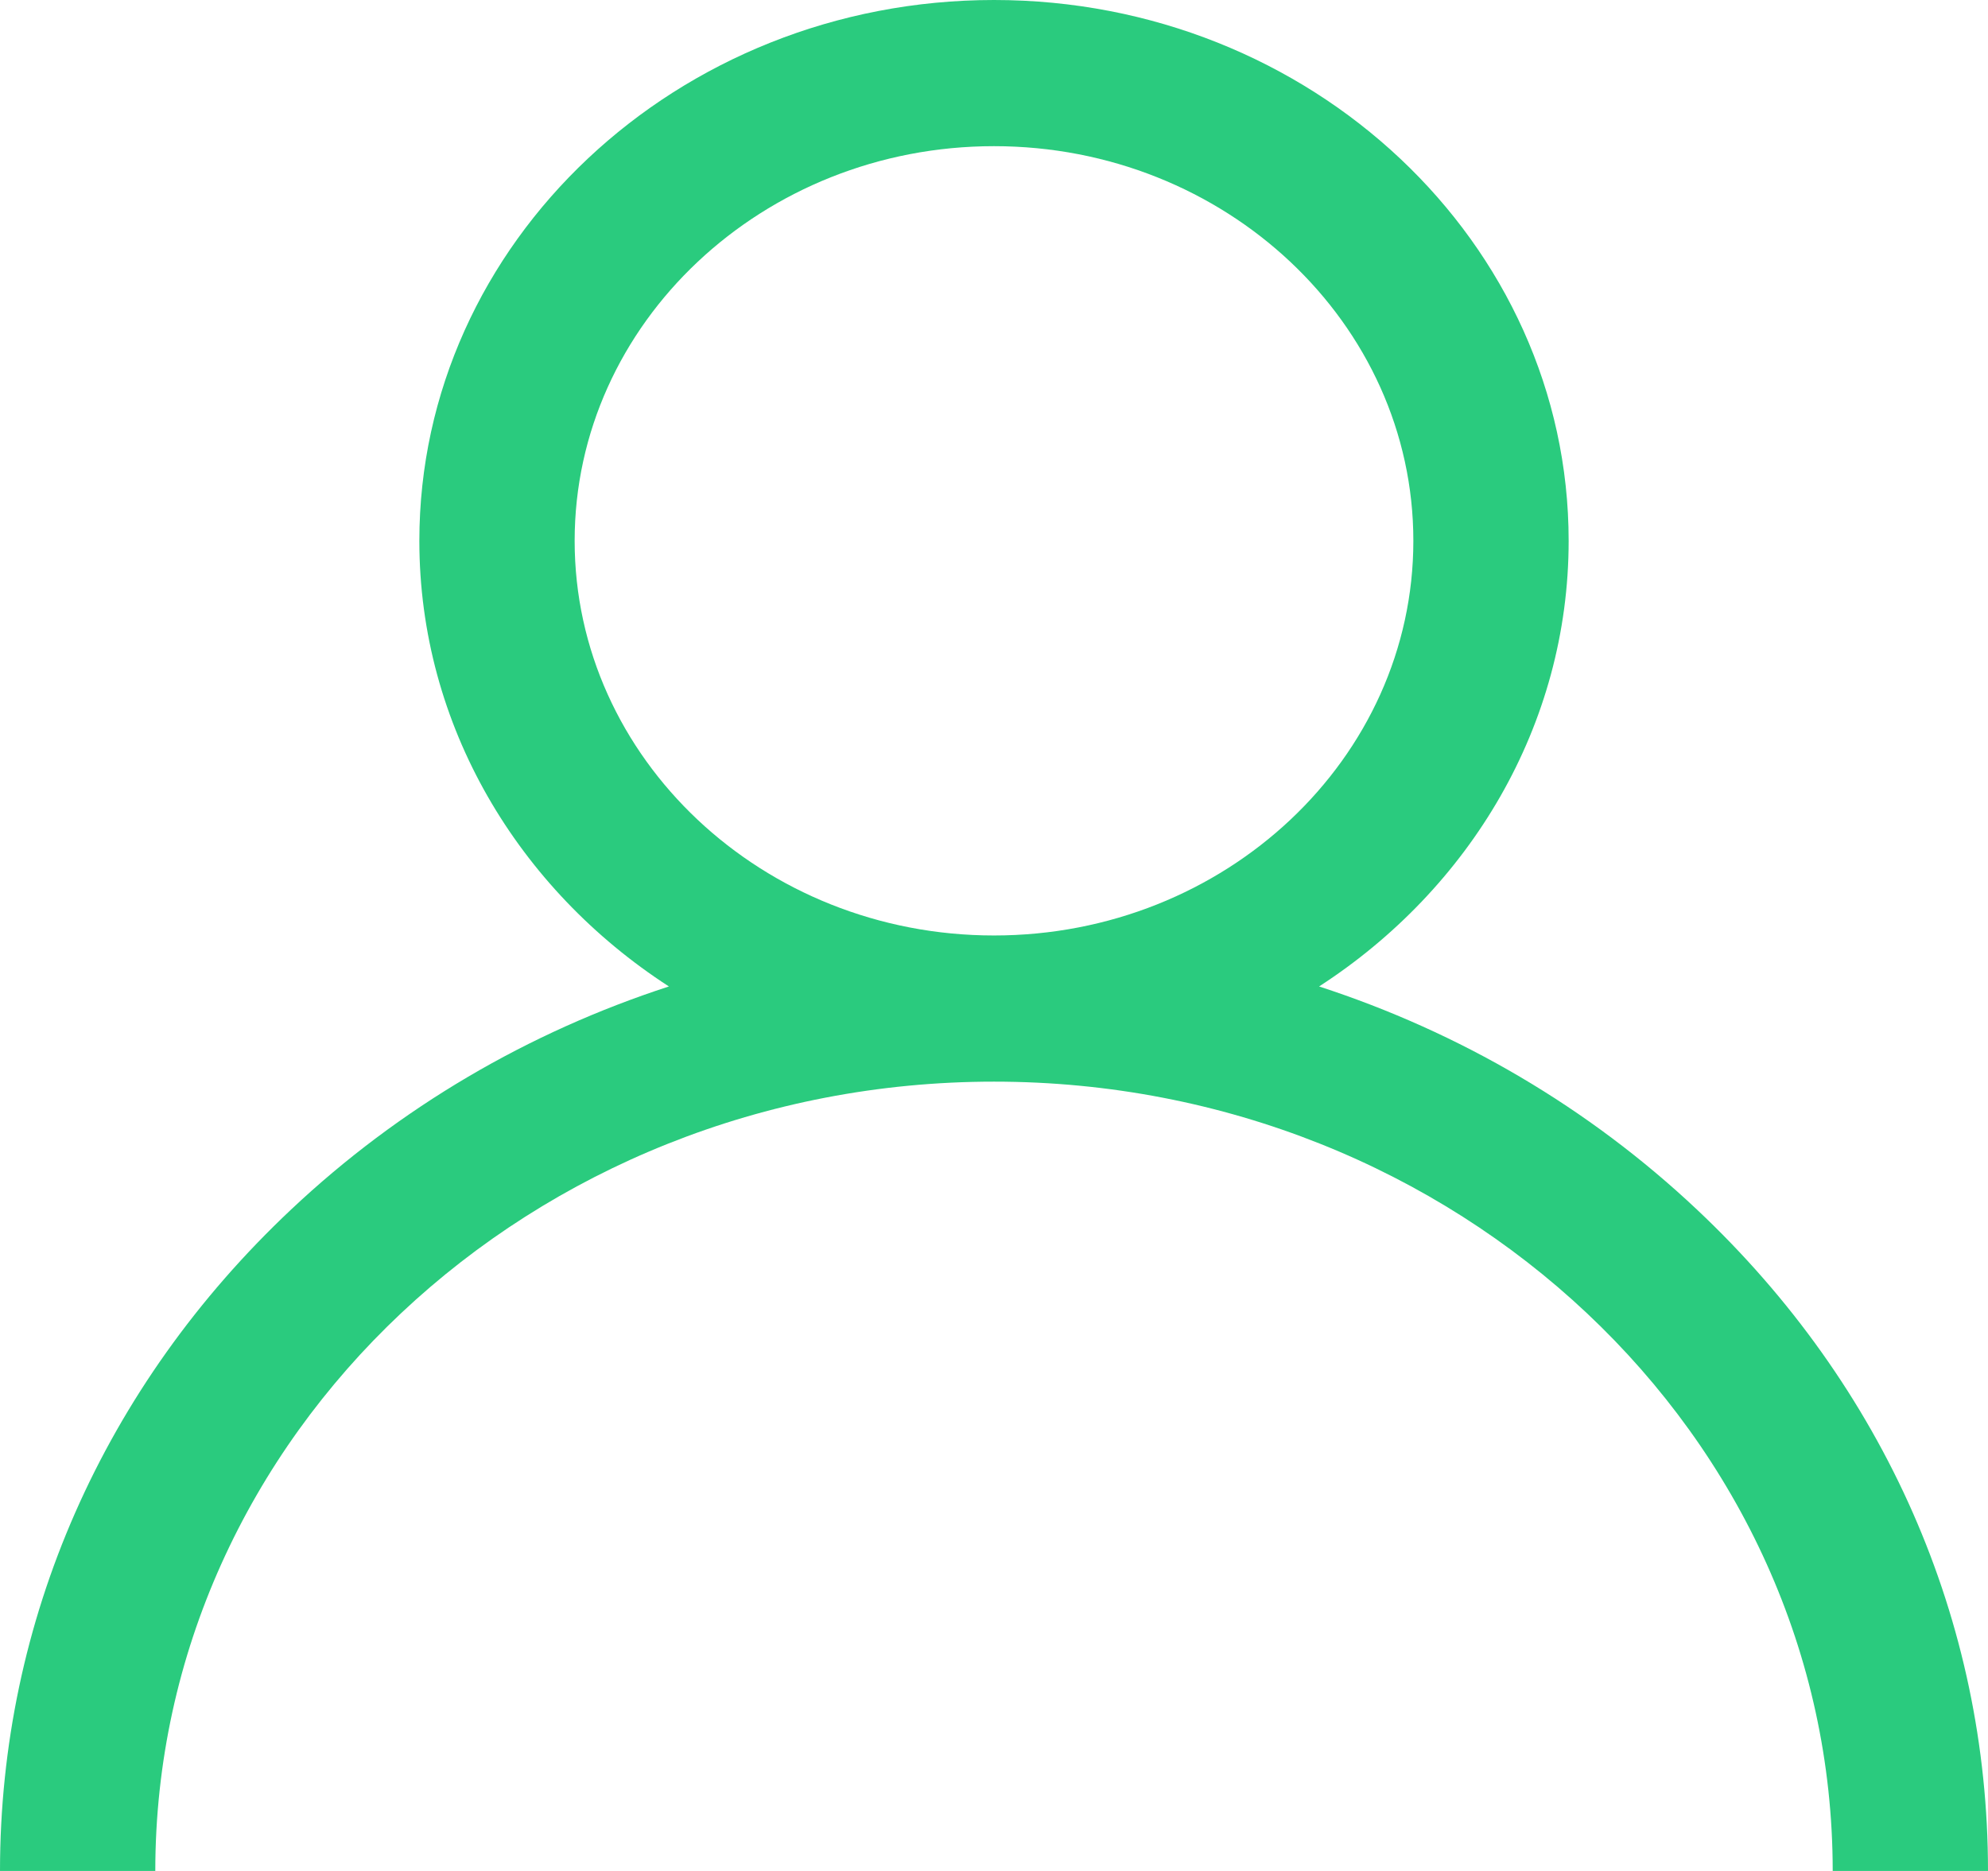 <svg width="17" height="16" viewBox="0 0 17 16" fill="none" xmlns="http://www.w3.org/2000/svg">
<g clip-path="url(#clip0_306_14439)">
<path d="M14.51 10.343C13.585 9.472 12.483 8.827 11.28 8.436C12.568 7.602 13.414 6.205 13.414 4.625C13.414 2.075 11.21 0 8.5 0C5.79 0 3.586 2.075 3.586 4.625C3.586 6.205 4.432 7.602 5.72 8.436C4.517 8.827 3.415 9.472 2.49 10.343C0.884 11.854 0 13.863 0 16H1.328C1.328 12.278 4.545 9.25 8.5 9.25C12.455 9.25 15.672 12.278 15.672 16H17C17 13.863 16.116 11.854 14.51 10.343ZM8.5 8C6.523 8 4.914 6.486 4.914 4.625C4.914 2.764 6.523 1.25 8.5 1.25C10.477 1.25 12.086 2.764 12.086 4.625C12.086 6.486 10.477 8 8.5 8Z" fill="#2ACB7E"/>
</g>
<defs>
<clipPath id="clip0_306_14439">
<rect width="17" height="16" fill="white"/>
</clipPath>
</defs>
</svg>
